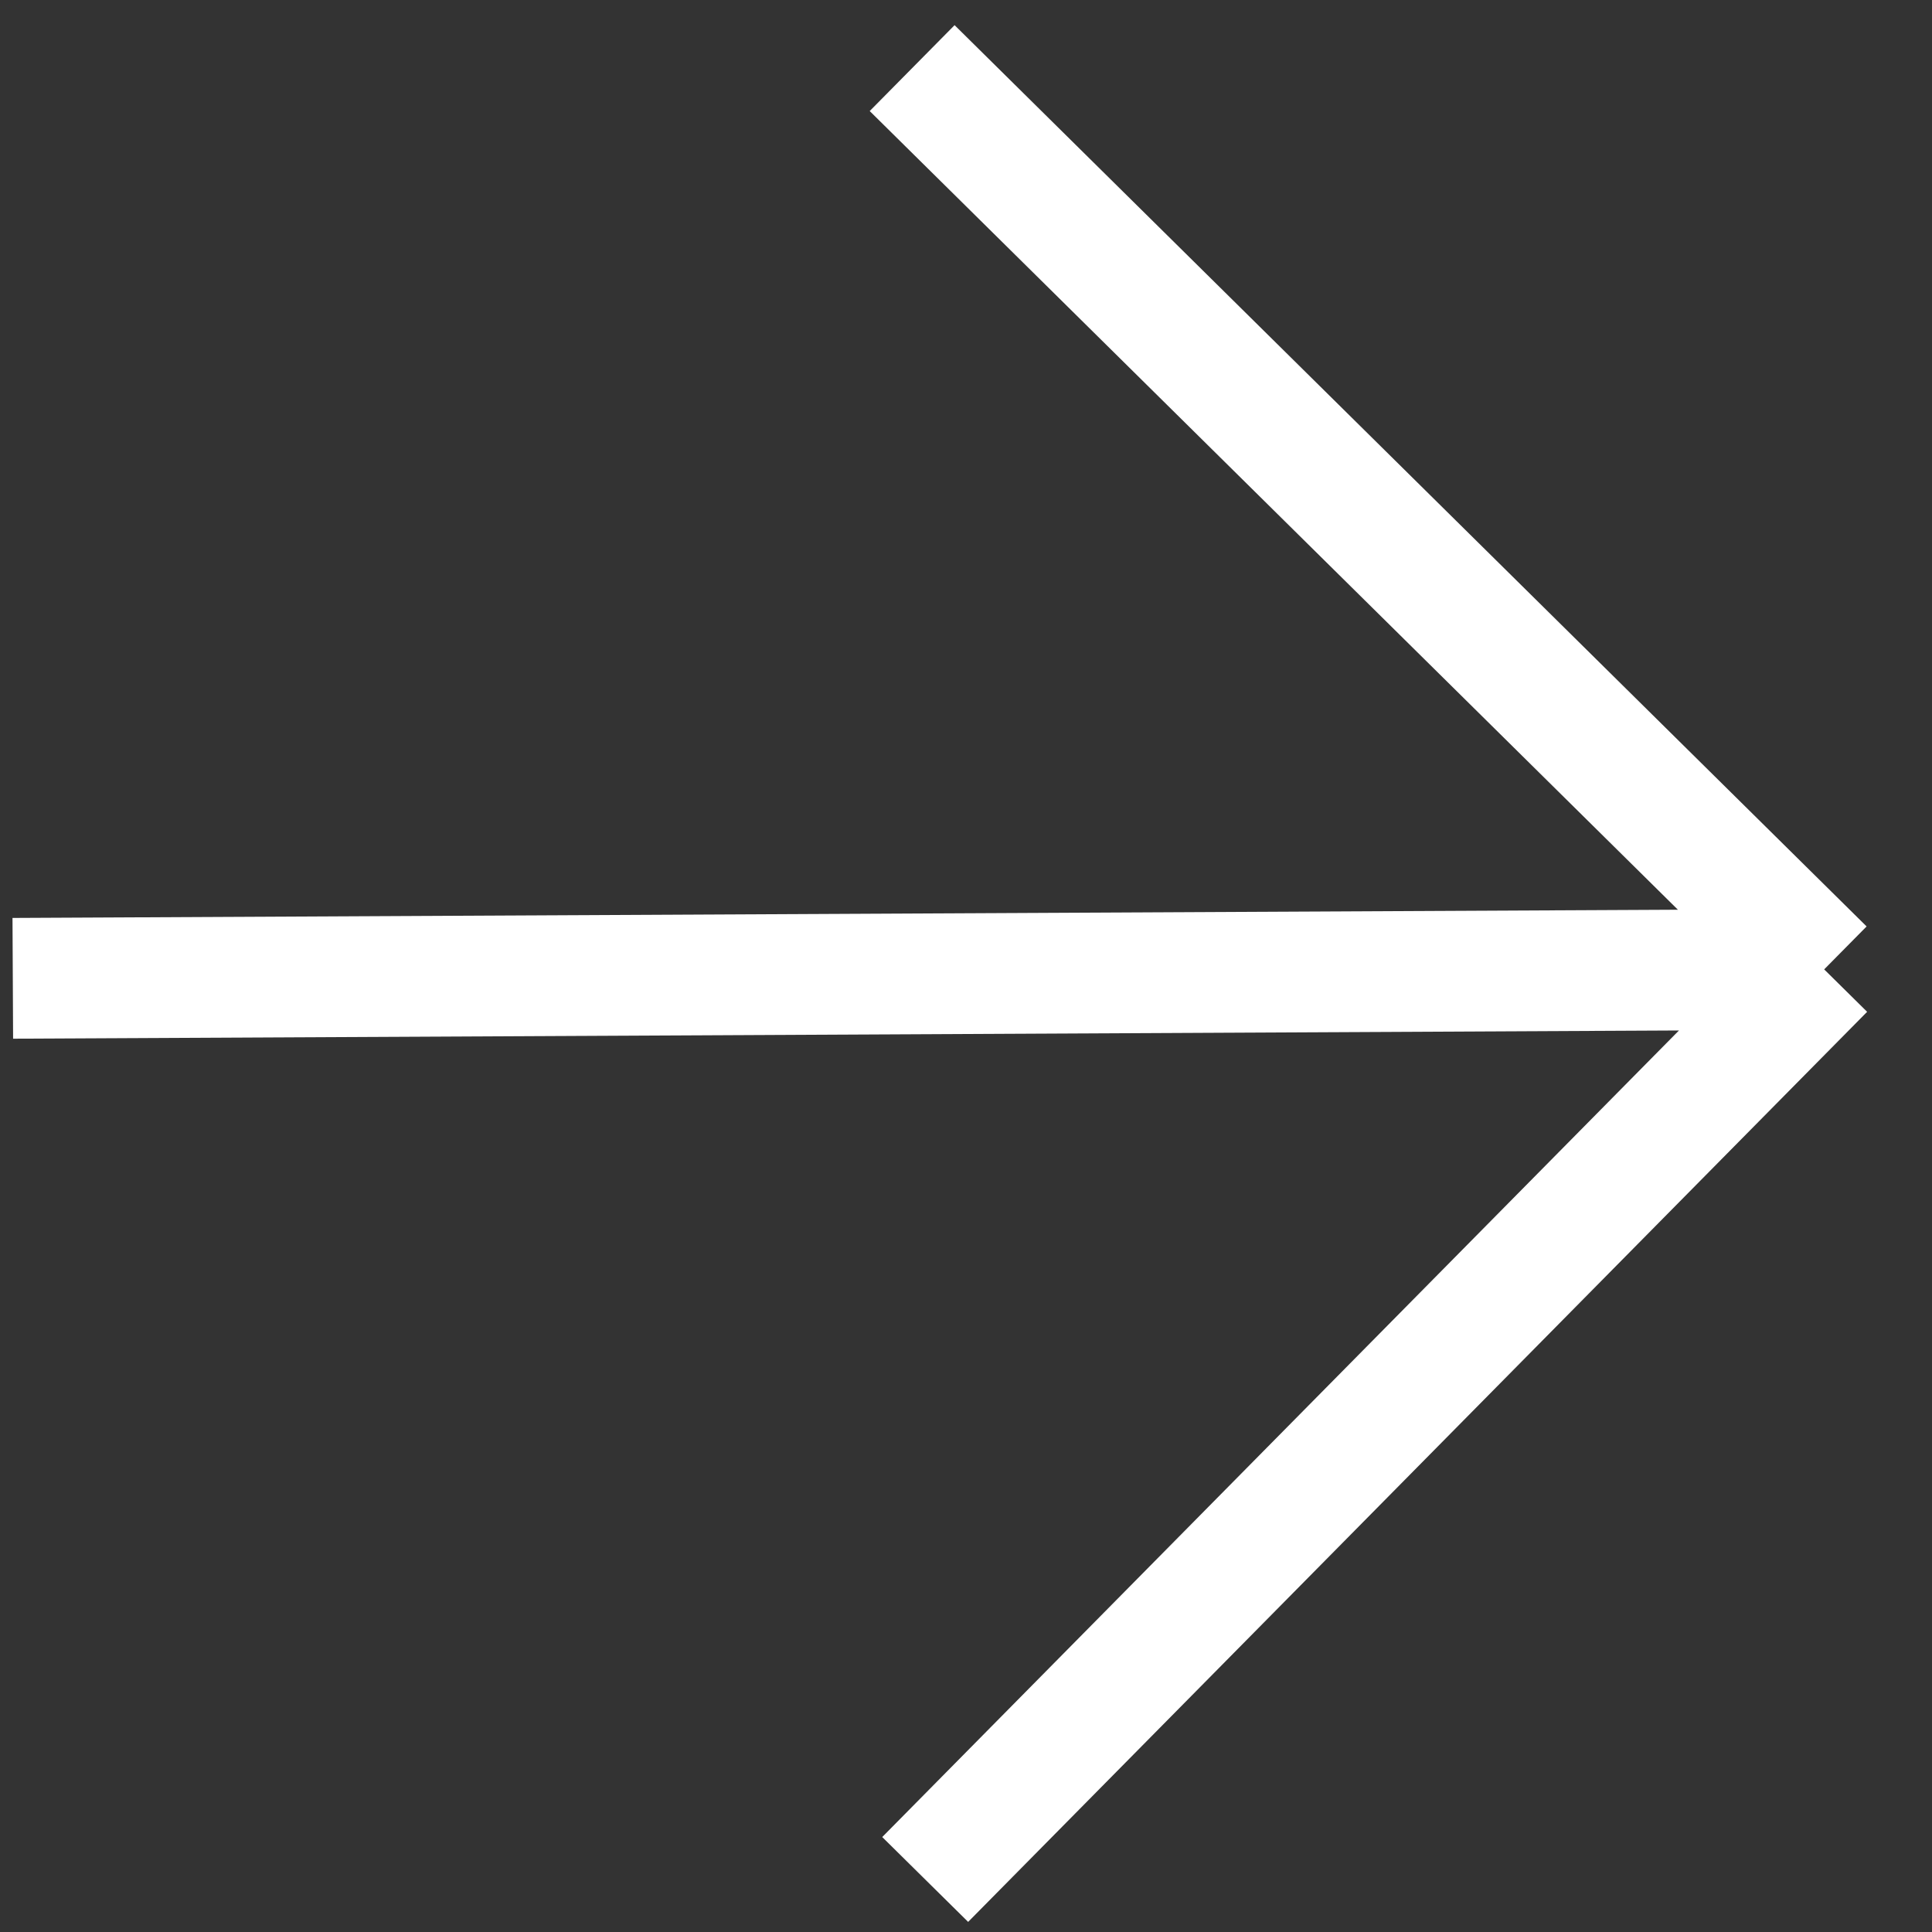 <?xml version="1.0" encoding="UTF-8"?> <svg xmlns="http://www.w3.org/2000/svg" width="16" height="16" viewBox="0 0 16 16" fill="none"><rect x="0" y="0" width="16" height="16" fill="#333333" stroke="none"/><path d="M0.106 8.102L15.107 8.028M15.107 8.028L7.554 0.564M15.107 8.028L7.662 15.565" stroke="white"></path></svg> 